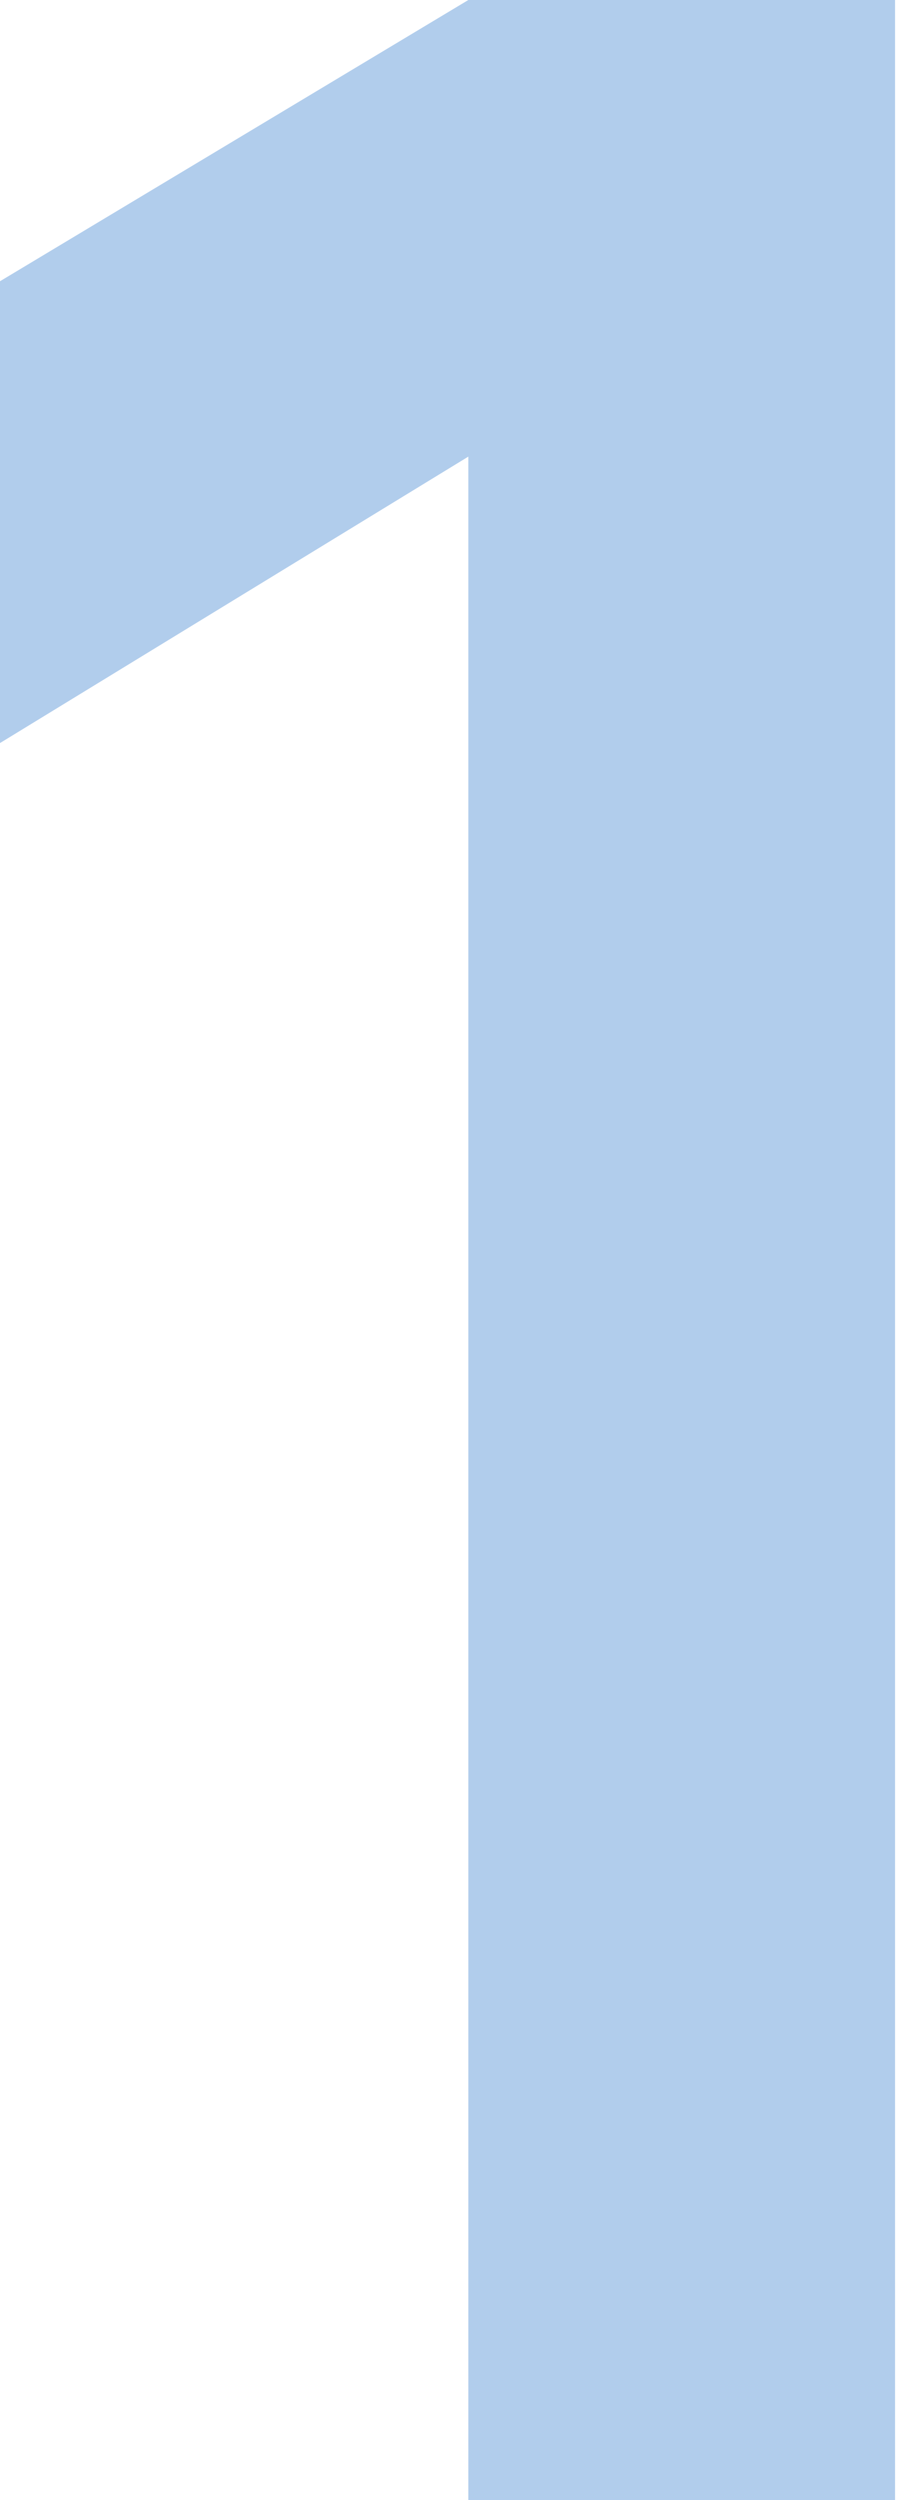 <?xml version="1.0" encoding="utf-8"?>
<svg xmlns="http://www.w3.org/2000/svg" fill="none" height="100%" overflow="visible" preserveAspectRatio="none" style="display: block;" viewBox="0 0 26 72" width="100%">
<path d="M13.5 72V13.15L0 21.4V8.1L13.5 0H25.8V72H13.5Z" fill="#3C82CF" fill-opacity="0.4" id="1"/>
</svg>